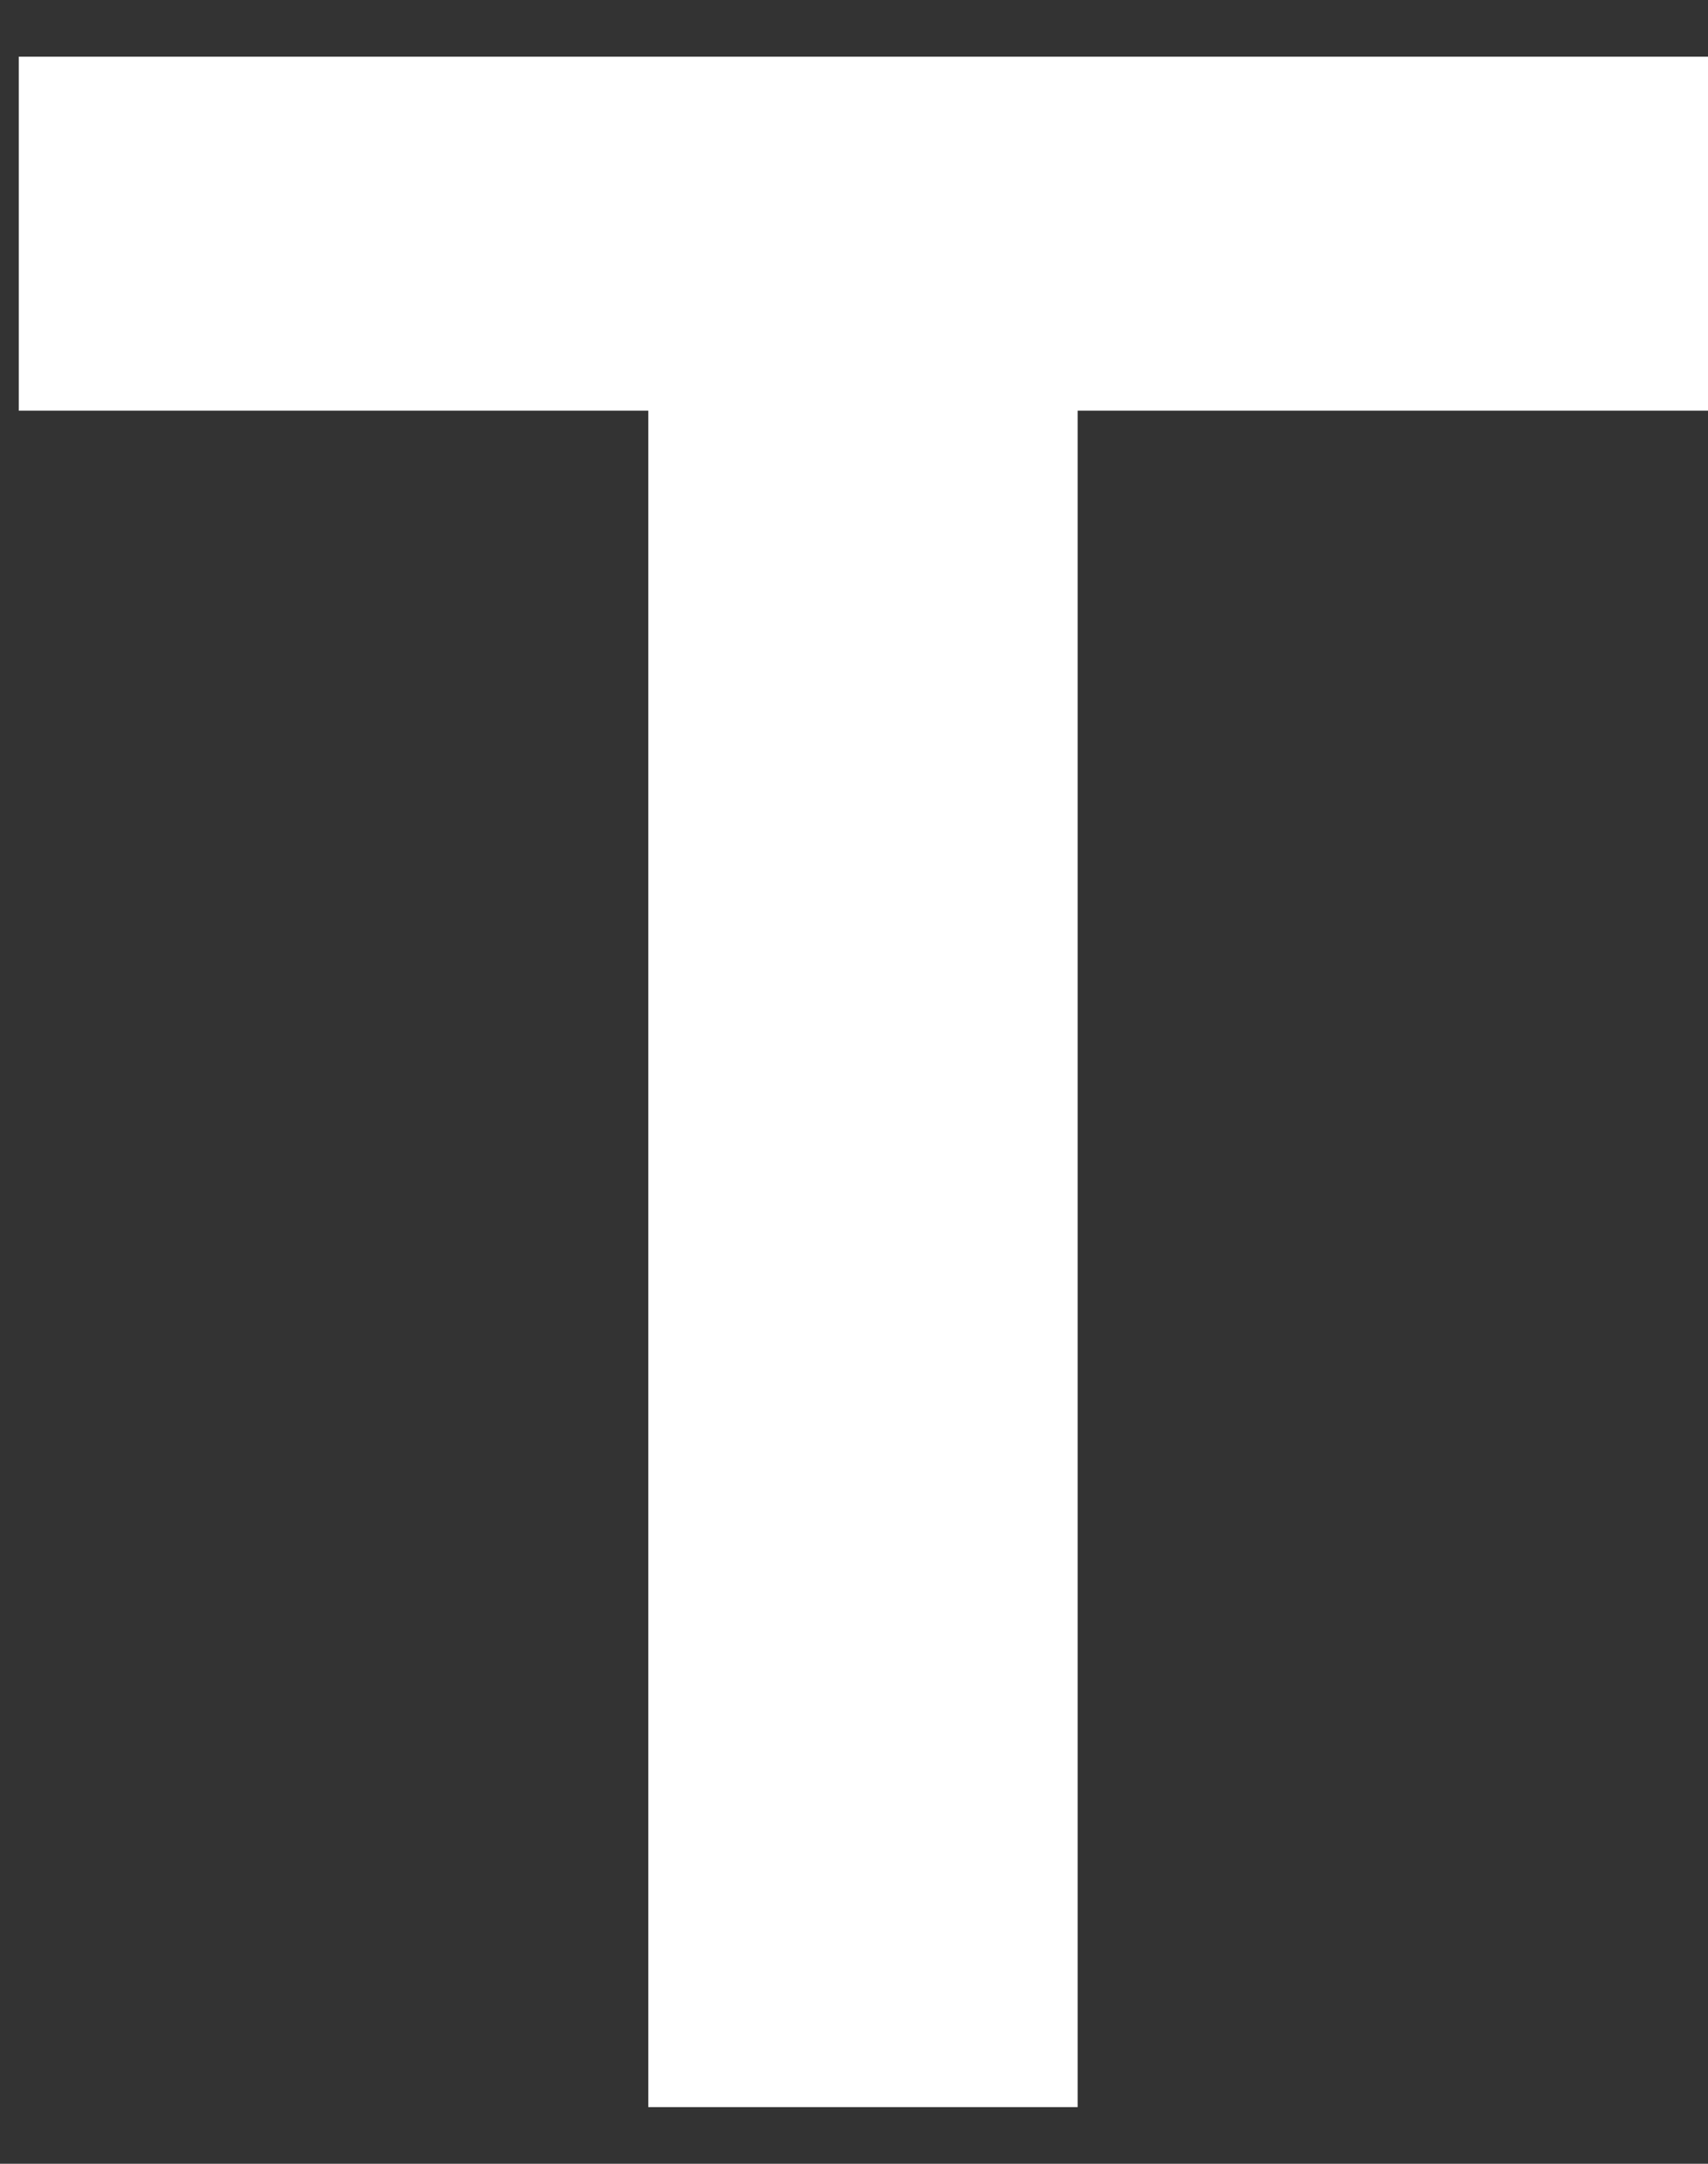 <svg xmlns="http://www.w3.org/2000/svg" width="30" height="38" fill="none"><rect width="100%" height="100%" fill="#333333" stroke="none"/><path fill="#fff" d="M11.387 37.005h7.541V7.213H30V.995H.33v6.218h11.057v29.792z"/></svg>